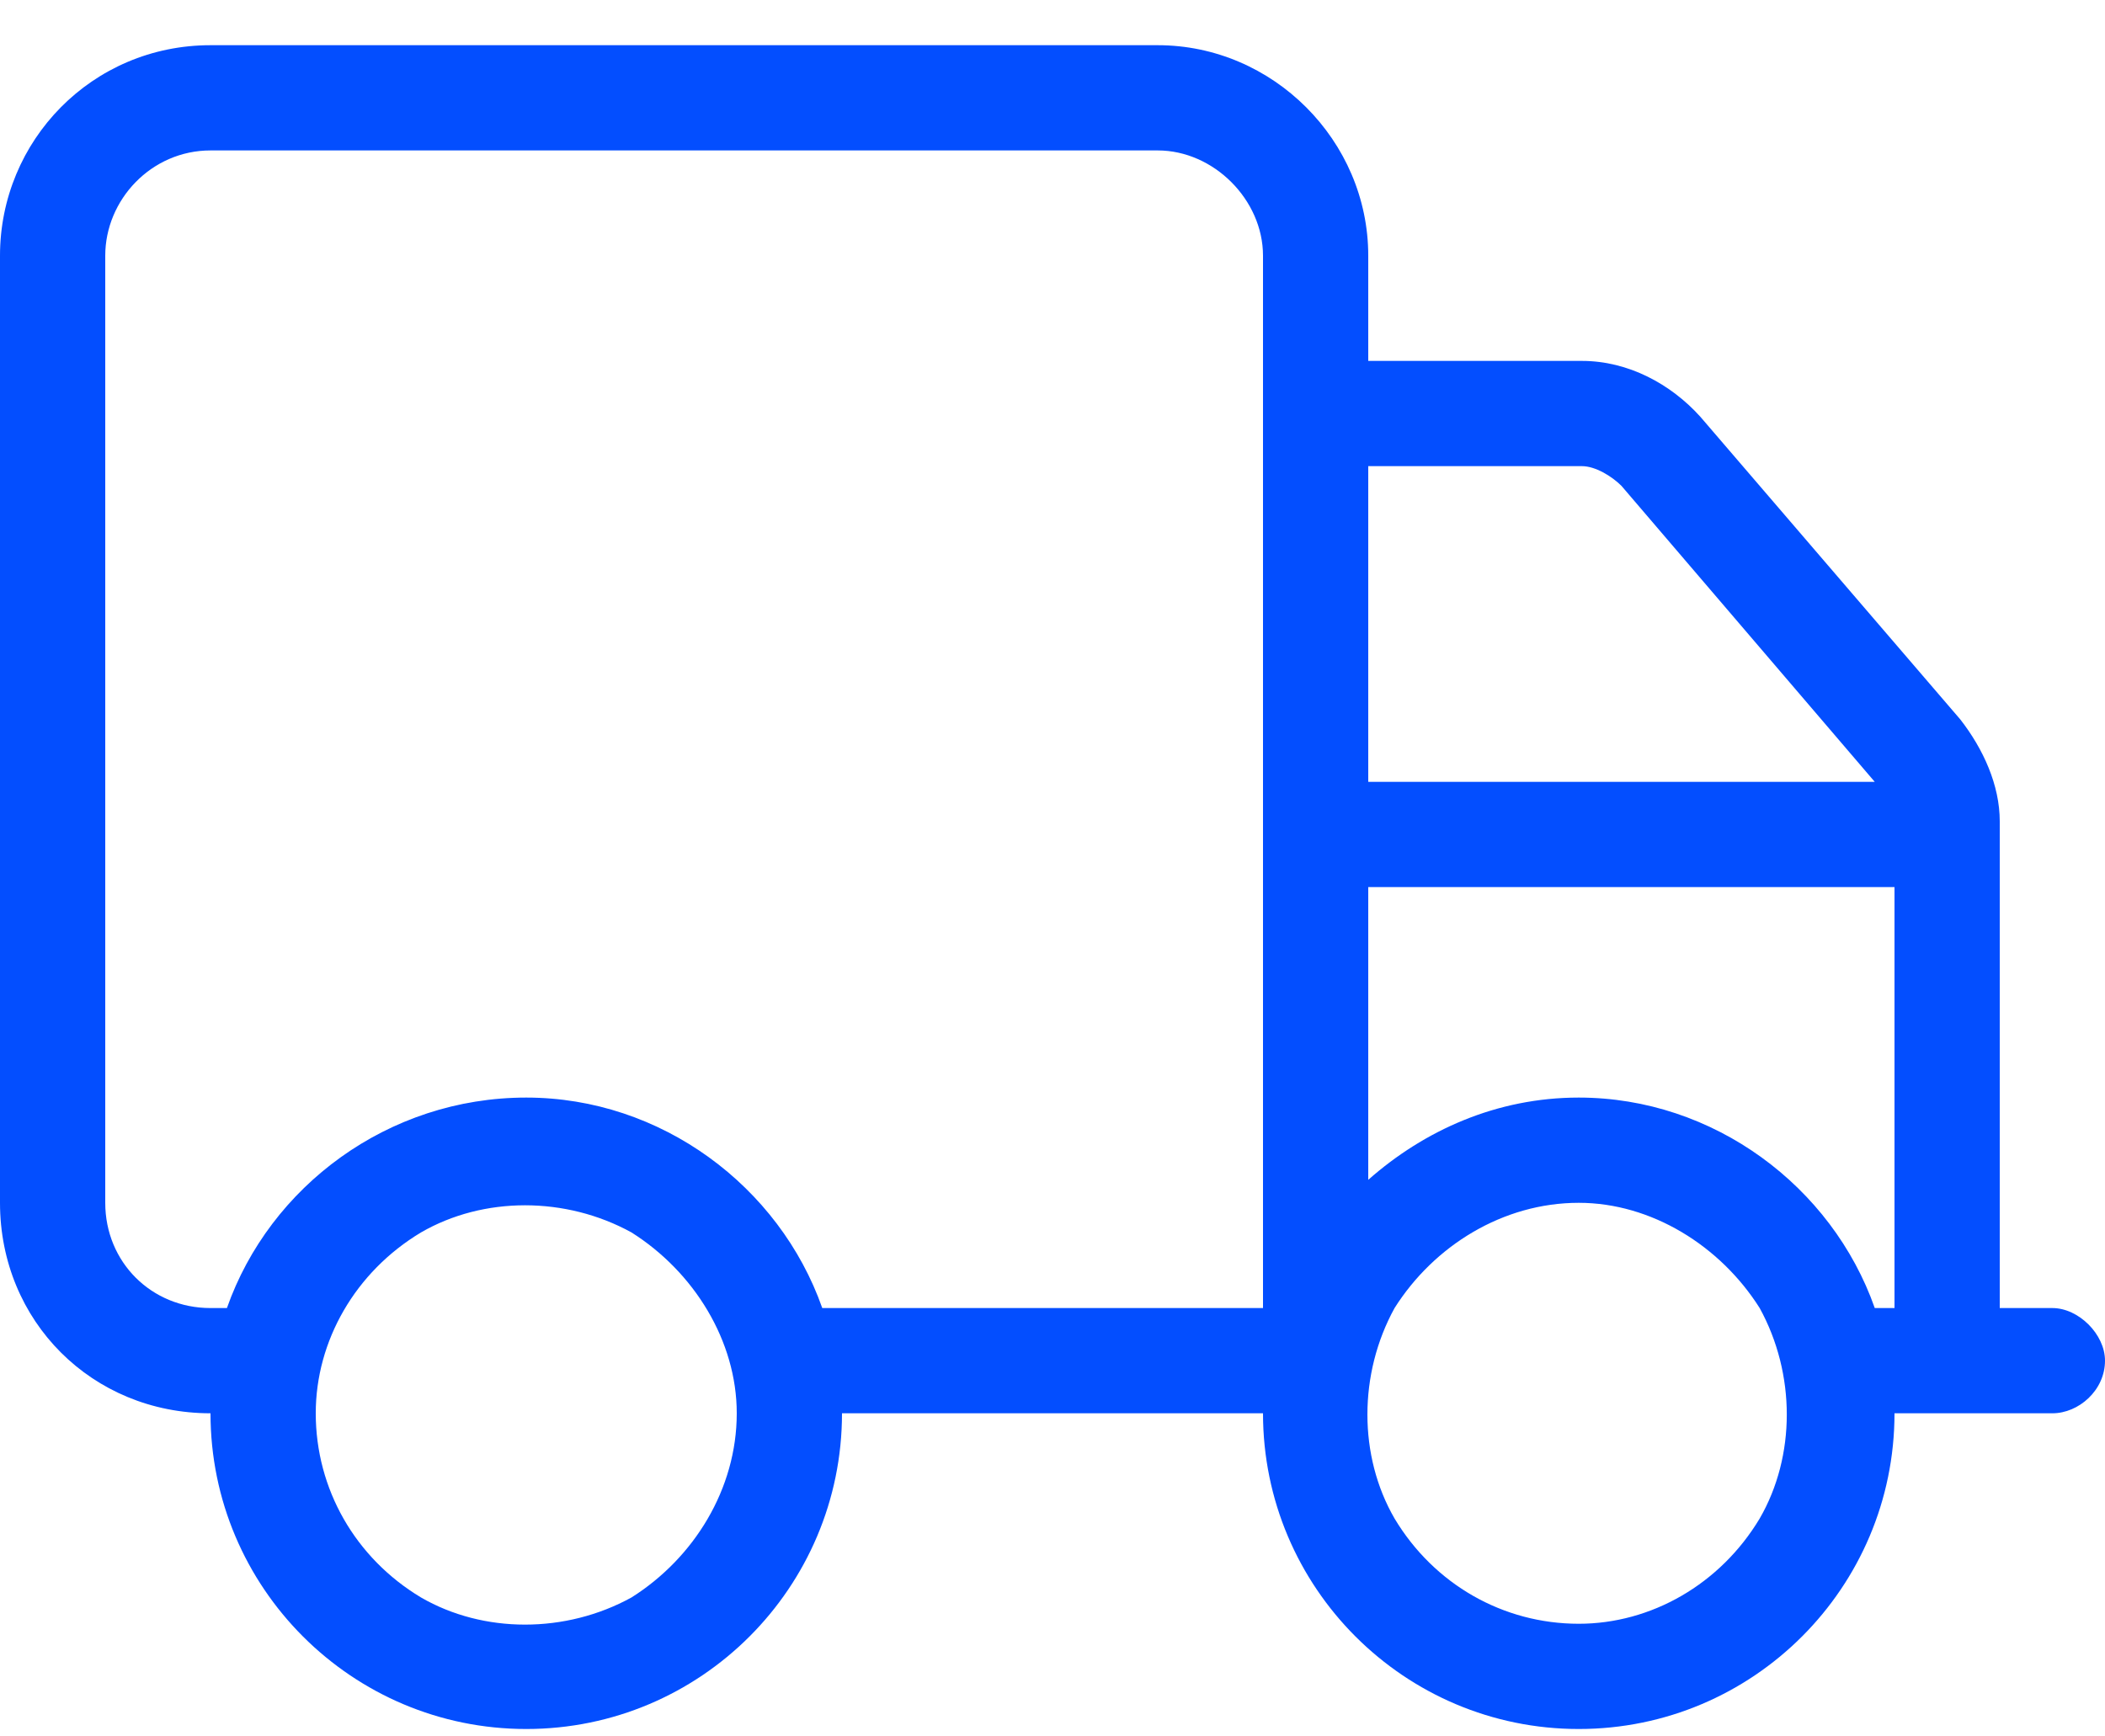 <svg xmlns="http://www.w3.org/2000/svg" width="40" height="33" viewBox="0 0 40 33" fill="none"><path d="M4 2.859C2.875 2.859 2 3.797 2 4.859V22.859C2 23.984 2.875 24.859 4 24.859H4.312C5.125 22.547 7.375 20.859 10 20.859C12.562 20.859 14.812 22.547 15.625 24.859H24V4.859C24 3.797 23.062 2.859 22 2.859H4ZM4 26.859C1.75 26.859 0 25.109 0 22.859V4.859C0 2.672 1.75 0.859 4 0.859H22C24.188 0.859 26 2.672 26 4.859V6.859H30.062C30.938 6.859 31.75 7.297 32.312 7.922L37.25 13.672C37.688 14.234 38 14.922 38 15.609V24.859H39C39.5 24.859 40 25.359 40 25.859C40 26.422 39.5 26.859 39 26.859H36C36 30.172 33.312 32.859 30 32.859C26.688 32.859 24 30.172 24 26.859H16C16 30.172 13.312 32.859 10 32.859C6.688 32.859 4 30.172 4 26.859ZM26 14.859H35.625L30.812 9.234C30.625 9.047 30.312 8.859 30.062 8.859H26V14.859ZM26 16.859V22.422C27.062 21.484 28.438 20.859 30 20.859C32.562 20.859 34.812 22.547 35.625 24.859H36V16.859H26ZM14 26.859C14 25.484 13.188 24.172 12 23.422C10.75 22.734 9.188 22.734 8 23.422C6.75 24.172 6 25.484 6 26.859C6 28.297 6.75 29.609 8 30.359C9.188 31.047 10.75 31.047 12 30.359C13.188 29.609 14 28.297 14 26.859ZM30 30.859C31.375 30.859 32.688 30.109 33.438 28.859C34.125 27.672 34.125 26.109 33.438 24.859C32.688 23.672 31.375 22.859 30 22.859C28.562 22.859 27.25 23.672 26.5 24.859C25.812 26.109 25.812 27.672 26.5 28.859C27.25 30.109 28.562 30.859 30 30.859Z" fill="#034EFF"></path></svg>